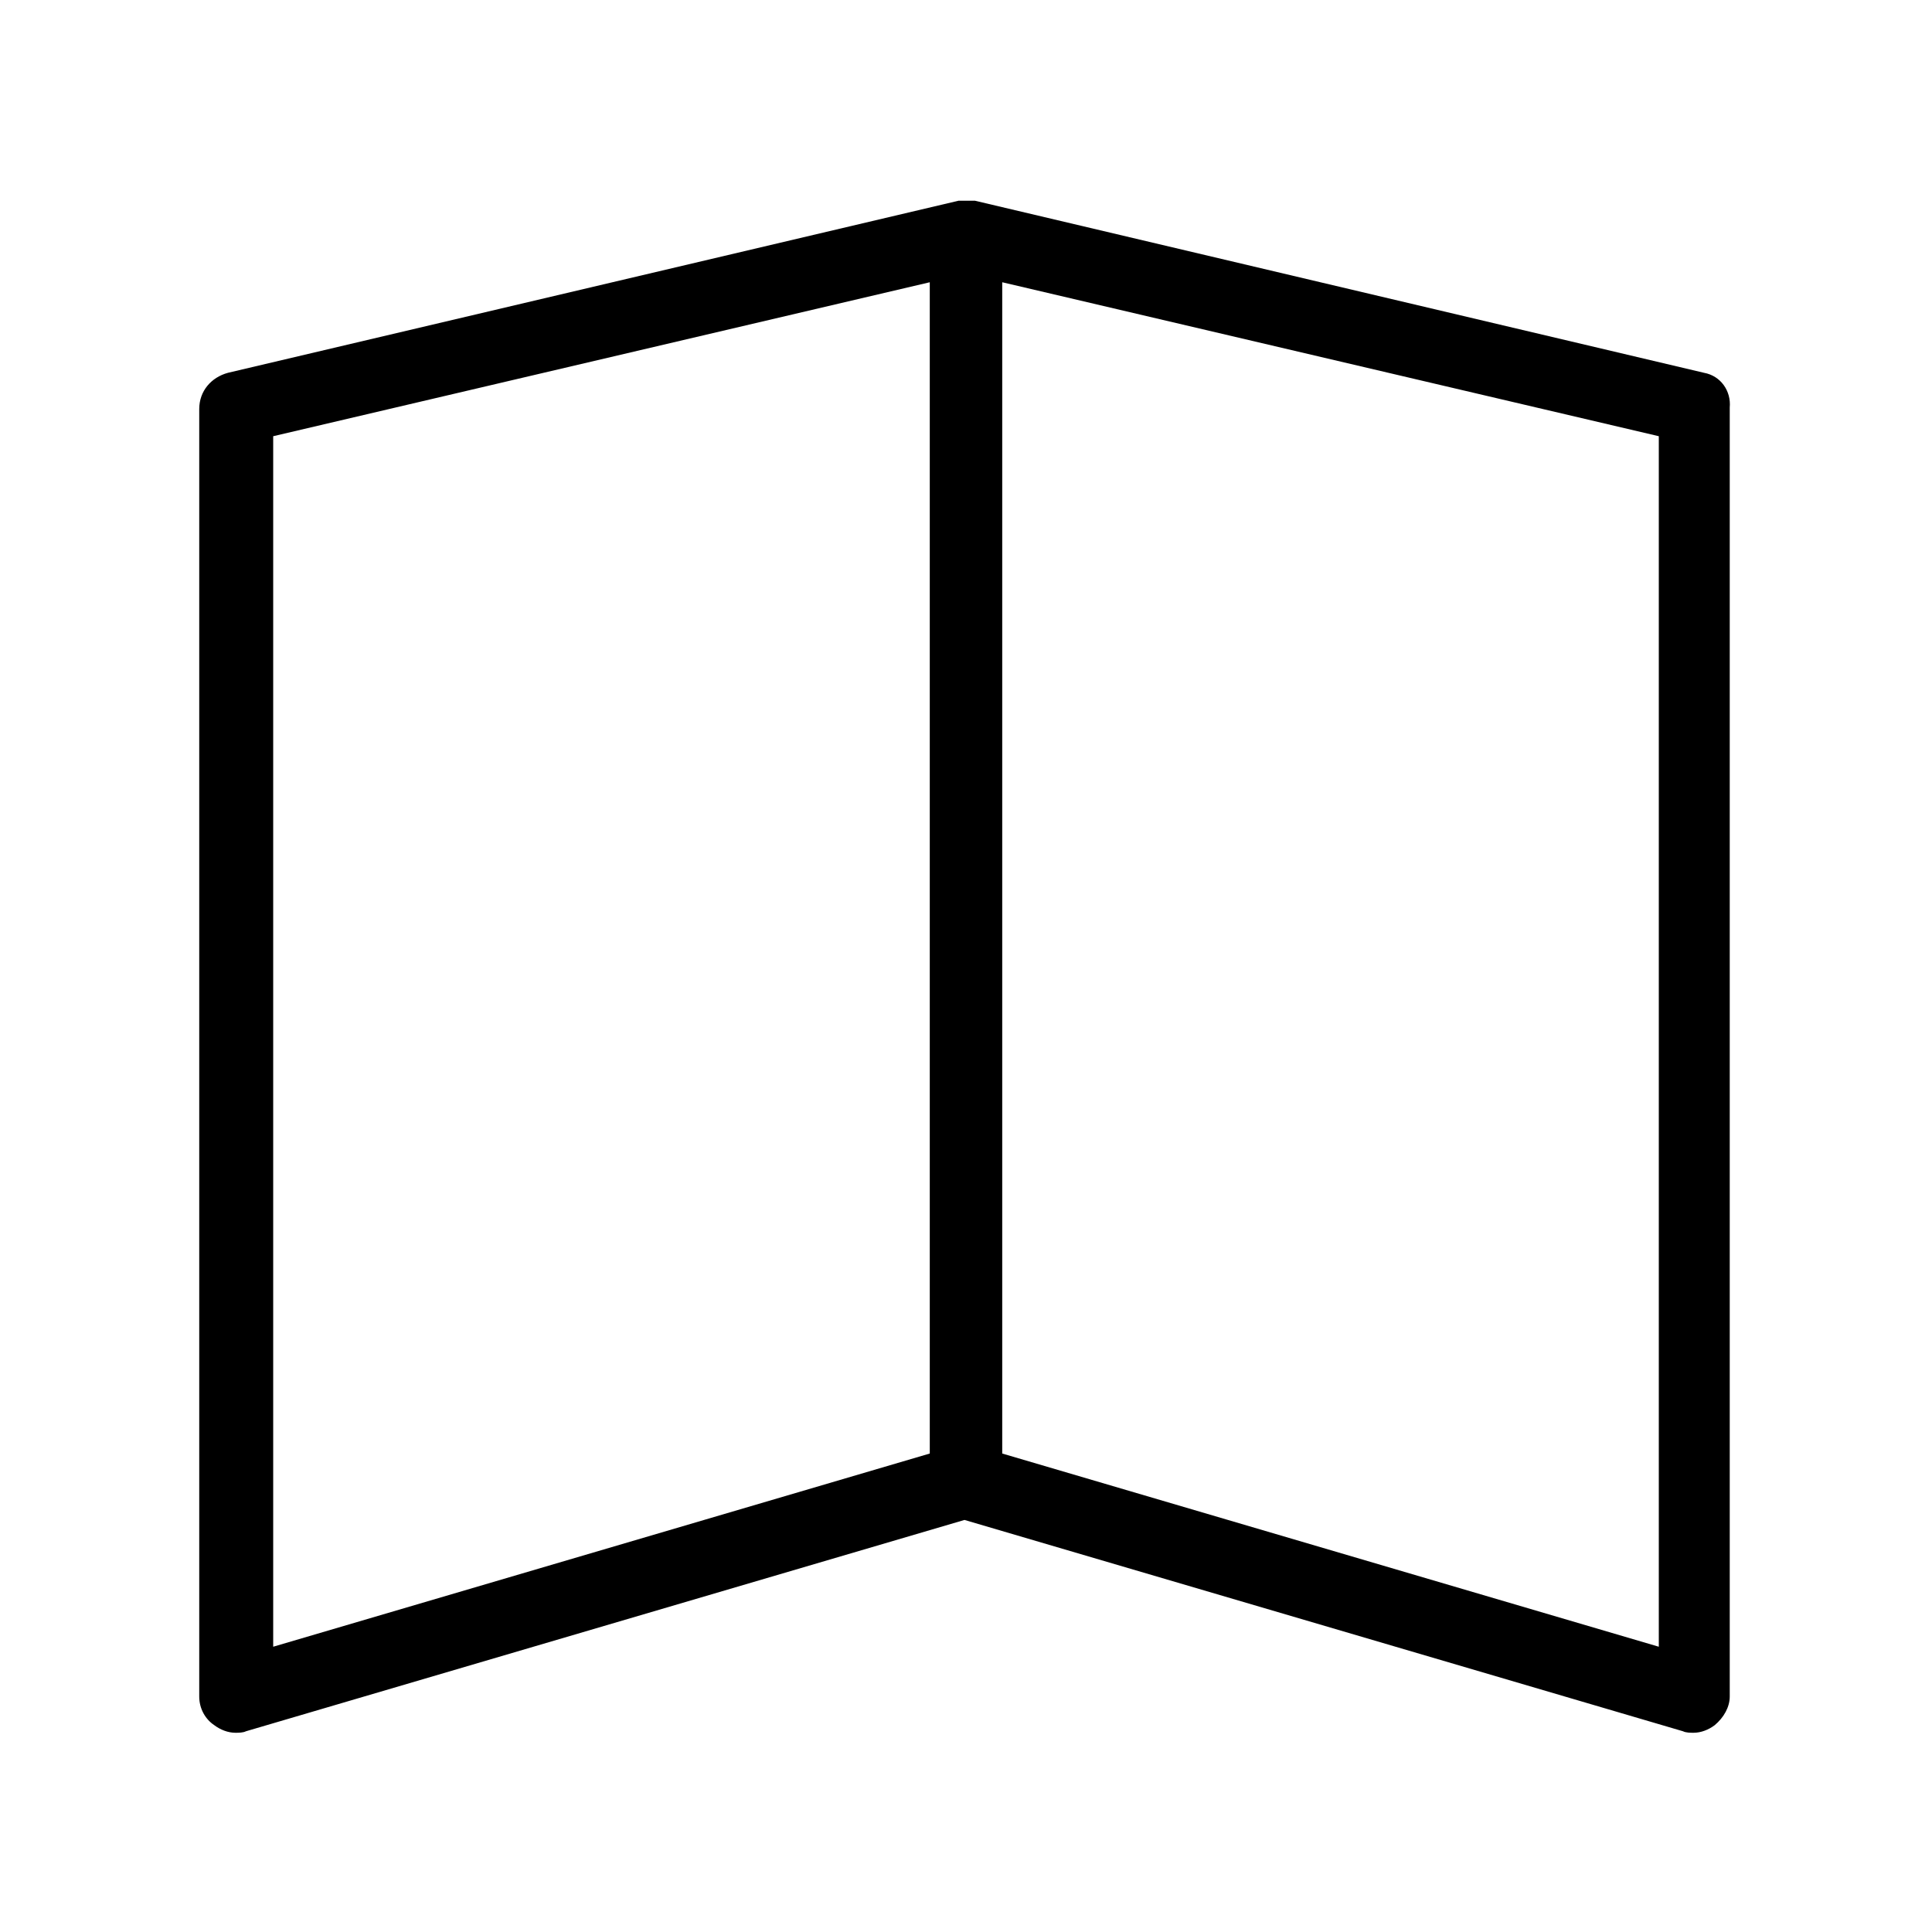 <svg xmlns="http://www.w3.org/2000/svg" viewBox="0 0 128 128" id="booklet"><path d="M112.9 24.7 64.6 13.3h-1.1L15.1 24.7c-1.1.3-1.9 1.2-1.9 2.4v85.3c0 .8.4 1.5 1 1.9.4.3.9.5 1.4.5.2 0 .5 0 .7-.1l47.6-14 47.6 14c.2.1.5.1.7.1.5 0 1-.2 1.4-.5.6-.5 1-1.2 1-1.9V27c.1-1.1-.6-2.1-1.7-2.3zm-94.8 4.2 43.5-10.2v77.6l-43.5 12.8V28.9zm91.8 80.2L66.4 96.3V18.7l43.5 10.2v80.2z"></path></svg>